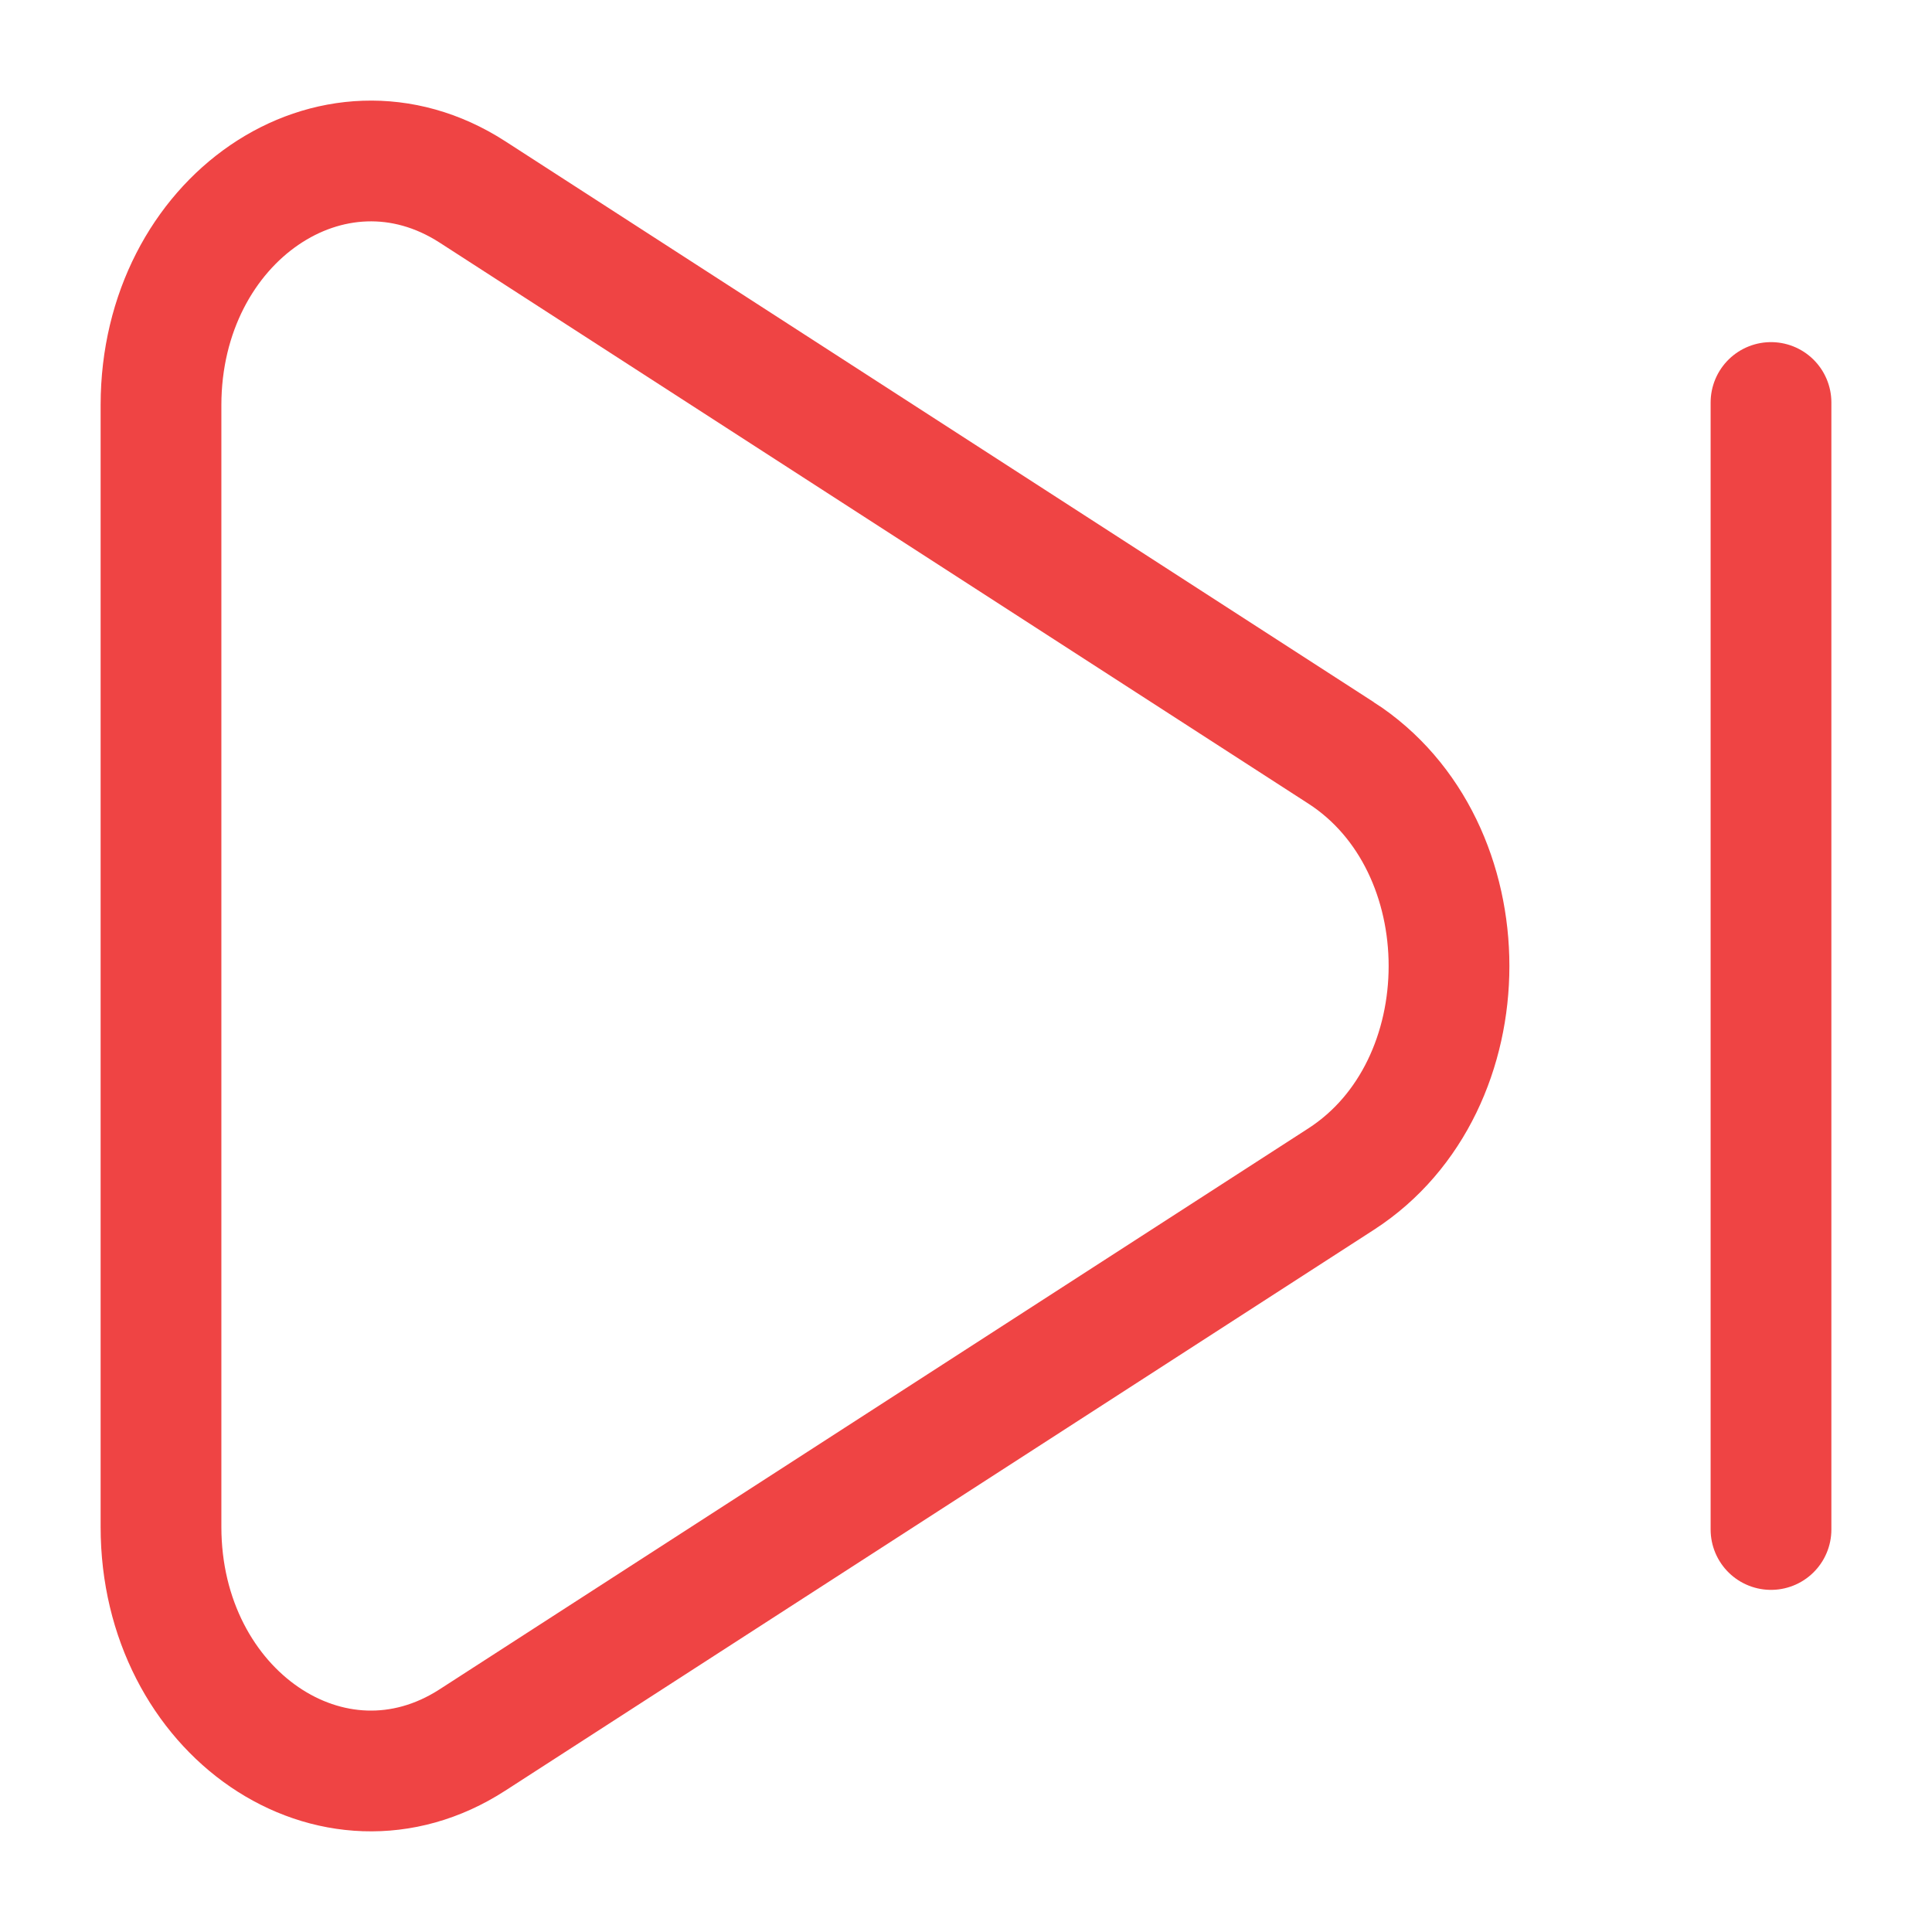 <?xml version="1.0" encoding="UTF-8"?>
<svg xmlns="http://www.w3.org/2000/svg" width="24" height="24" fill="none">
  <path d="M16.66 9.353c1.787 1.154 1.787 4.14 0 5.294L5.87 21.614C4.135 22.736 2 21.276 2 18.968V5.033c0-2.31 2.134-3.769 3.87-2.648l10.79 6.968z" stroke="#EF4444" stroke-width="1.5"></path>
  <path d="M22 5v14" stroke="#EF4444" stroke-width="1.5" stroke-linecap="round"></path>
</svg>
